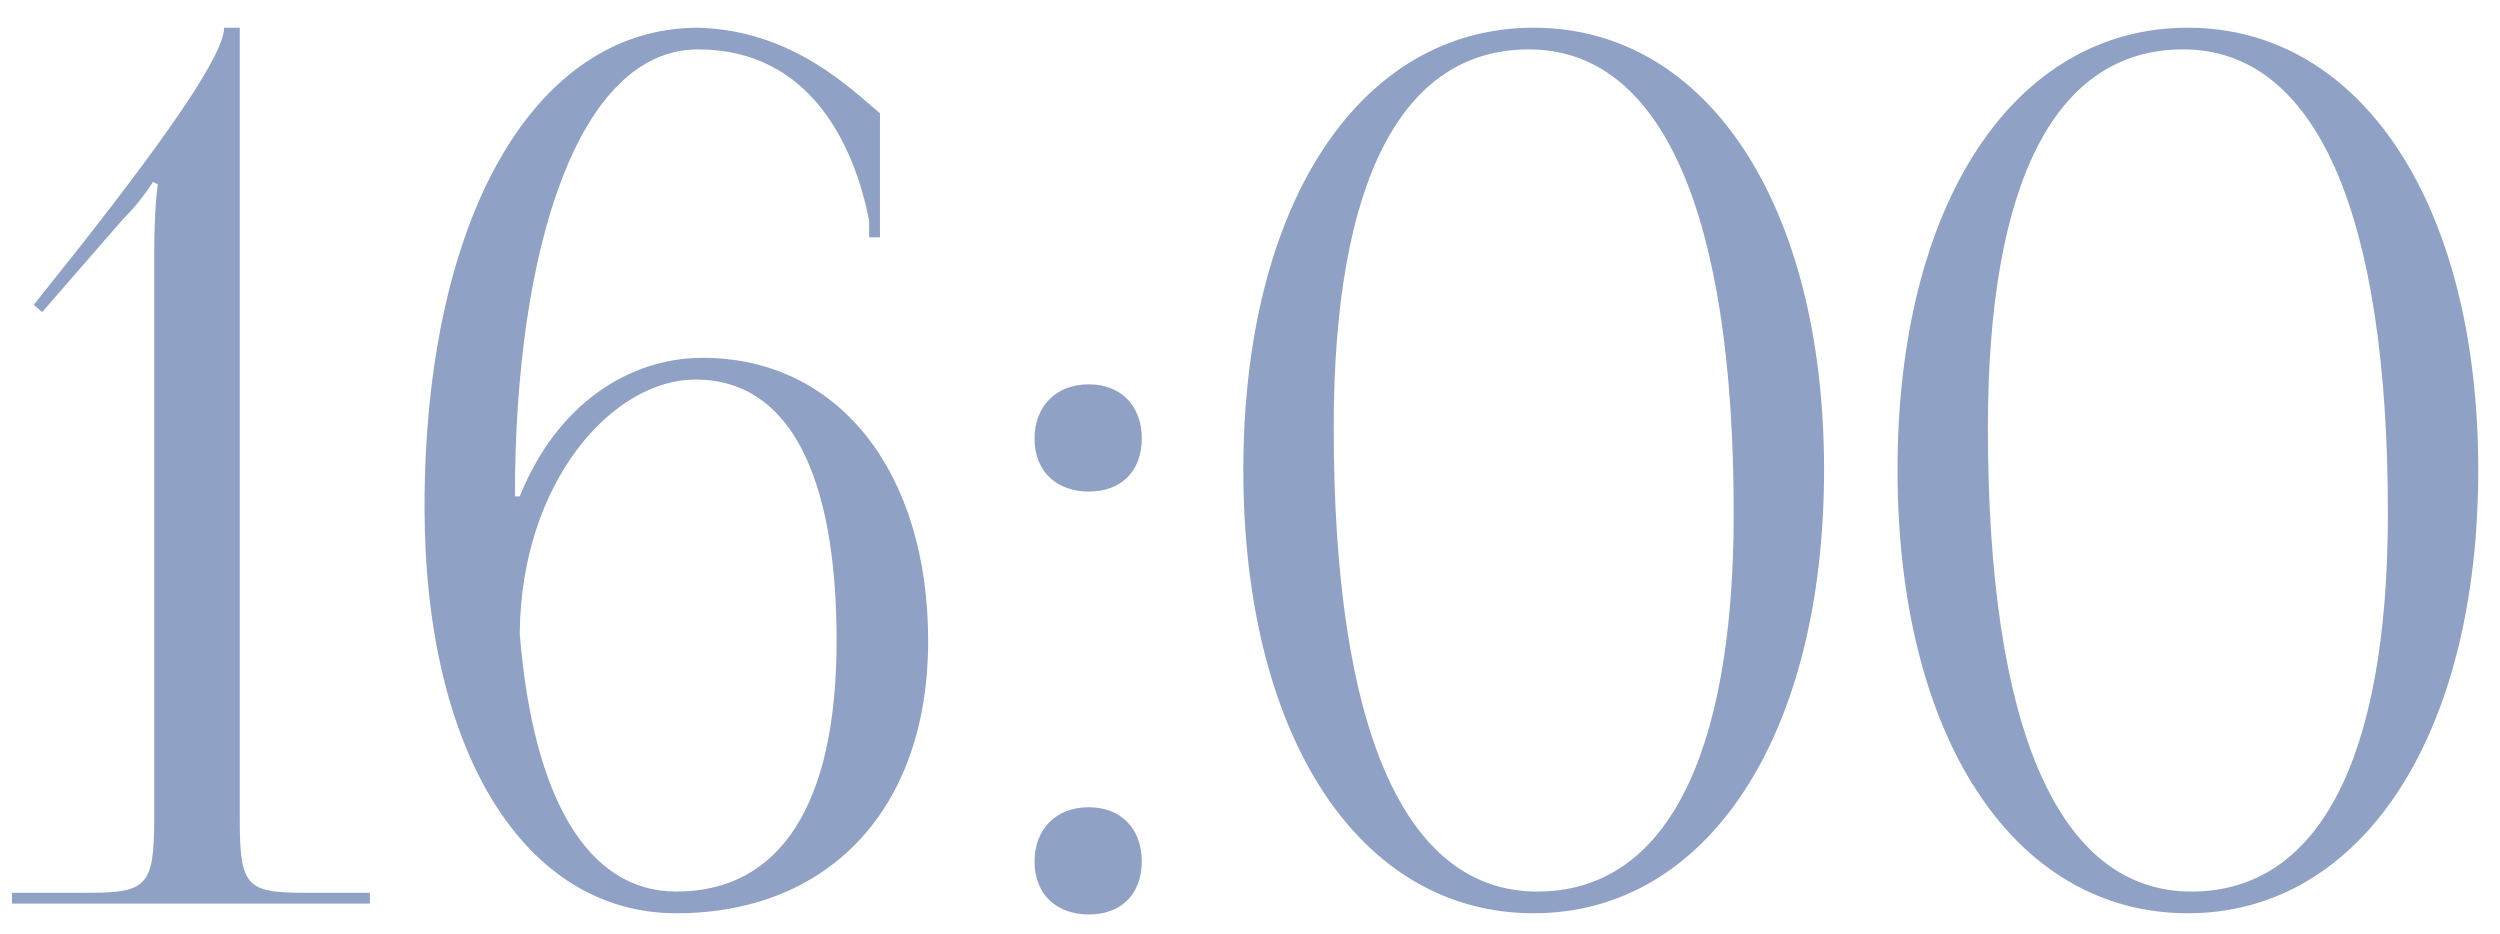 <?xml version="1.0" encoding="UTF-8"?> <svg xmlns="http://www.w3.org/2000/svg" width="83" height="31" viewBox="0 0 83 31" fill="none"><path d="M12.28 30H0.4V29.64H2.96C4.88 29.64 5.12 29.4 5.12 27.16V8.44C5.12 7.52 5.16 6.68 5.24 6.12L5.08 6.04C4.92 6.28 4.64 6.72 4.08 7.28L1.4 10.36L1.12 10.12L2.68 8.16C5.76 4.24 7.44 1.76 7.44 0.92H7.96V27.16C7.96 29.4 8.16 29.64 10.08 29.64H12.28V30ZM29.215 3.76V7.88H28.855V7.32C28.375 4.88 26.935 1.64 23.175 1.64C19.215 1.64 17.095 8.2 17.095 16.48H17.255C18.495 13.4 20.895 11.88 23.335 11.88C27.815 11.88 30.815 15.64 30.815 21.28C30.815 26.92 27.455 30.32 22.455 30.32C17.415 30.32 14.095 24.96 14.095 16.84C14.095 7.32 17.695 0.92 23.175 0.92C26.335 1 28.295 3 29.215 3.76ZM27.775 21.28C27.775 15.64 26.135 12.6 23.095 12.6C20.335 12.6 17.295 16 17.255 21.04C17.695 26.48 19.495 29.6 22.455 29.6C25.895 29.6 27.775 26.72 27.775 21.28ZM36.147 26.8C37.187 26.8 37.907 27.48 37.907 28.6C37.907 29.64 37.267 30.36 36.147 30.36C35.107 30.36 34.347 29.72 34.347 28.6C34.347 27.56 35.027 26.8 36.147 26.8ZM36.147 12.76C37.187 12.76 37.907 13.44 37.907 14.56C37.907 15.6 37.267 16.32 36.147 16.32C35.107 16.32 34.347 15.68 34.347 14.56C34.347 13.52 35.027 12.76 36.147 12.76ZM50.759 1.64C46.519 1.64 44.279 6.04 44.279 14.2C44.279 24.24 46.639 29.6 51.039 29.6C55.239 29.6 57.559 25.24 57.559 17.04C57.559 7.04 55.159 1.64 50.759 1.64ZM50.919 0.92C56.679 0.92 60.559 6.8 60.559 15.6C60.559 24.44 56.679 30.32 50.919 30.32C45.119 30.32 41.279 24.44 41.279 15.6C41.279 6.8 45.119 0.92 50.919 0.92ZM72.478 1.64C68.238 1.64 65.998 6.04 65.998 14.2C65.998 24.24 68.358 29.6 72.758 29.6C76.958 29.6 79.278 25.24 79.278 17.04C79.278 7.04 76.878 1.64 72.478 1.64ZM72.638 0.92C78.398 0.92 82.278 6.8 82.278 15.6C82.278 24.44 78.398 30.32 72.638 30.32C66.838 30.32 62.998 24.44 62.998 15.6C62.998 6.8 66.838 0.92 72.638 0.92Z" fill="#8FA1C5"></path></svg> 
